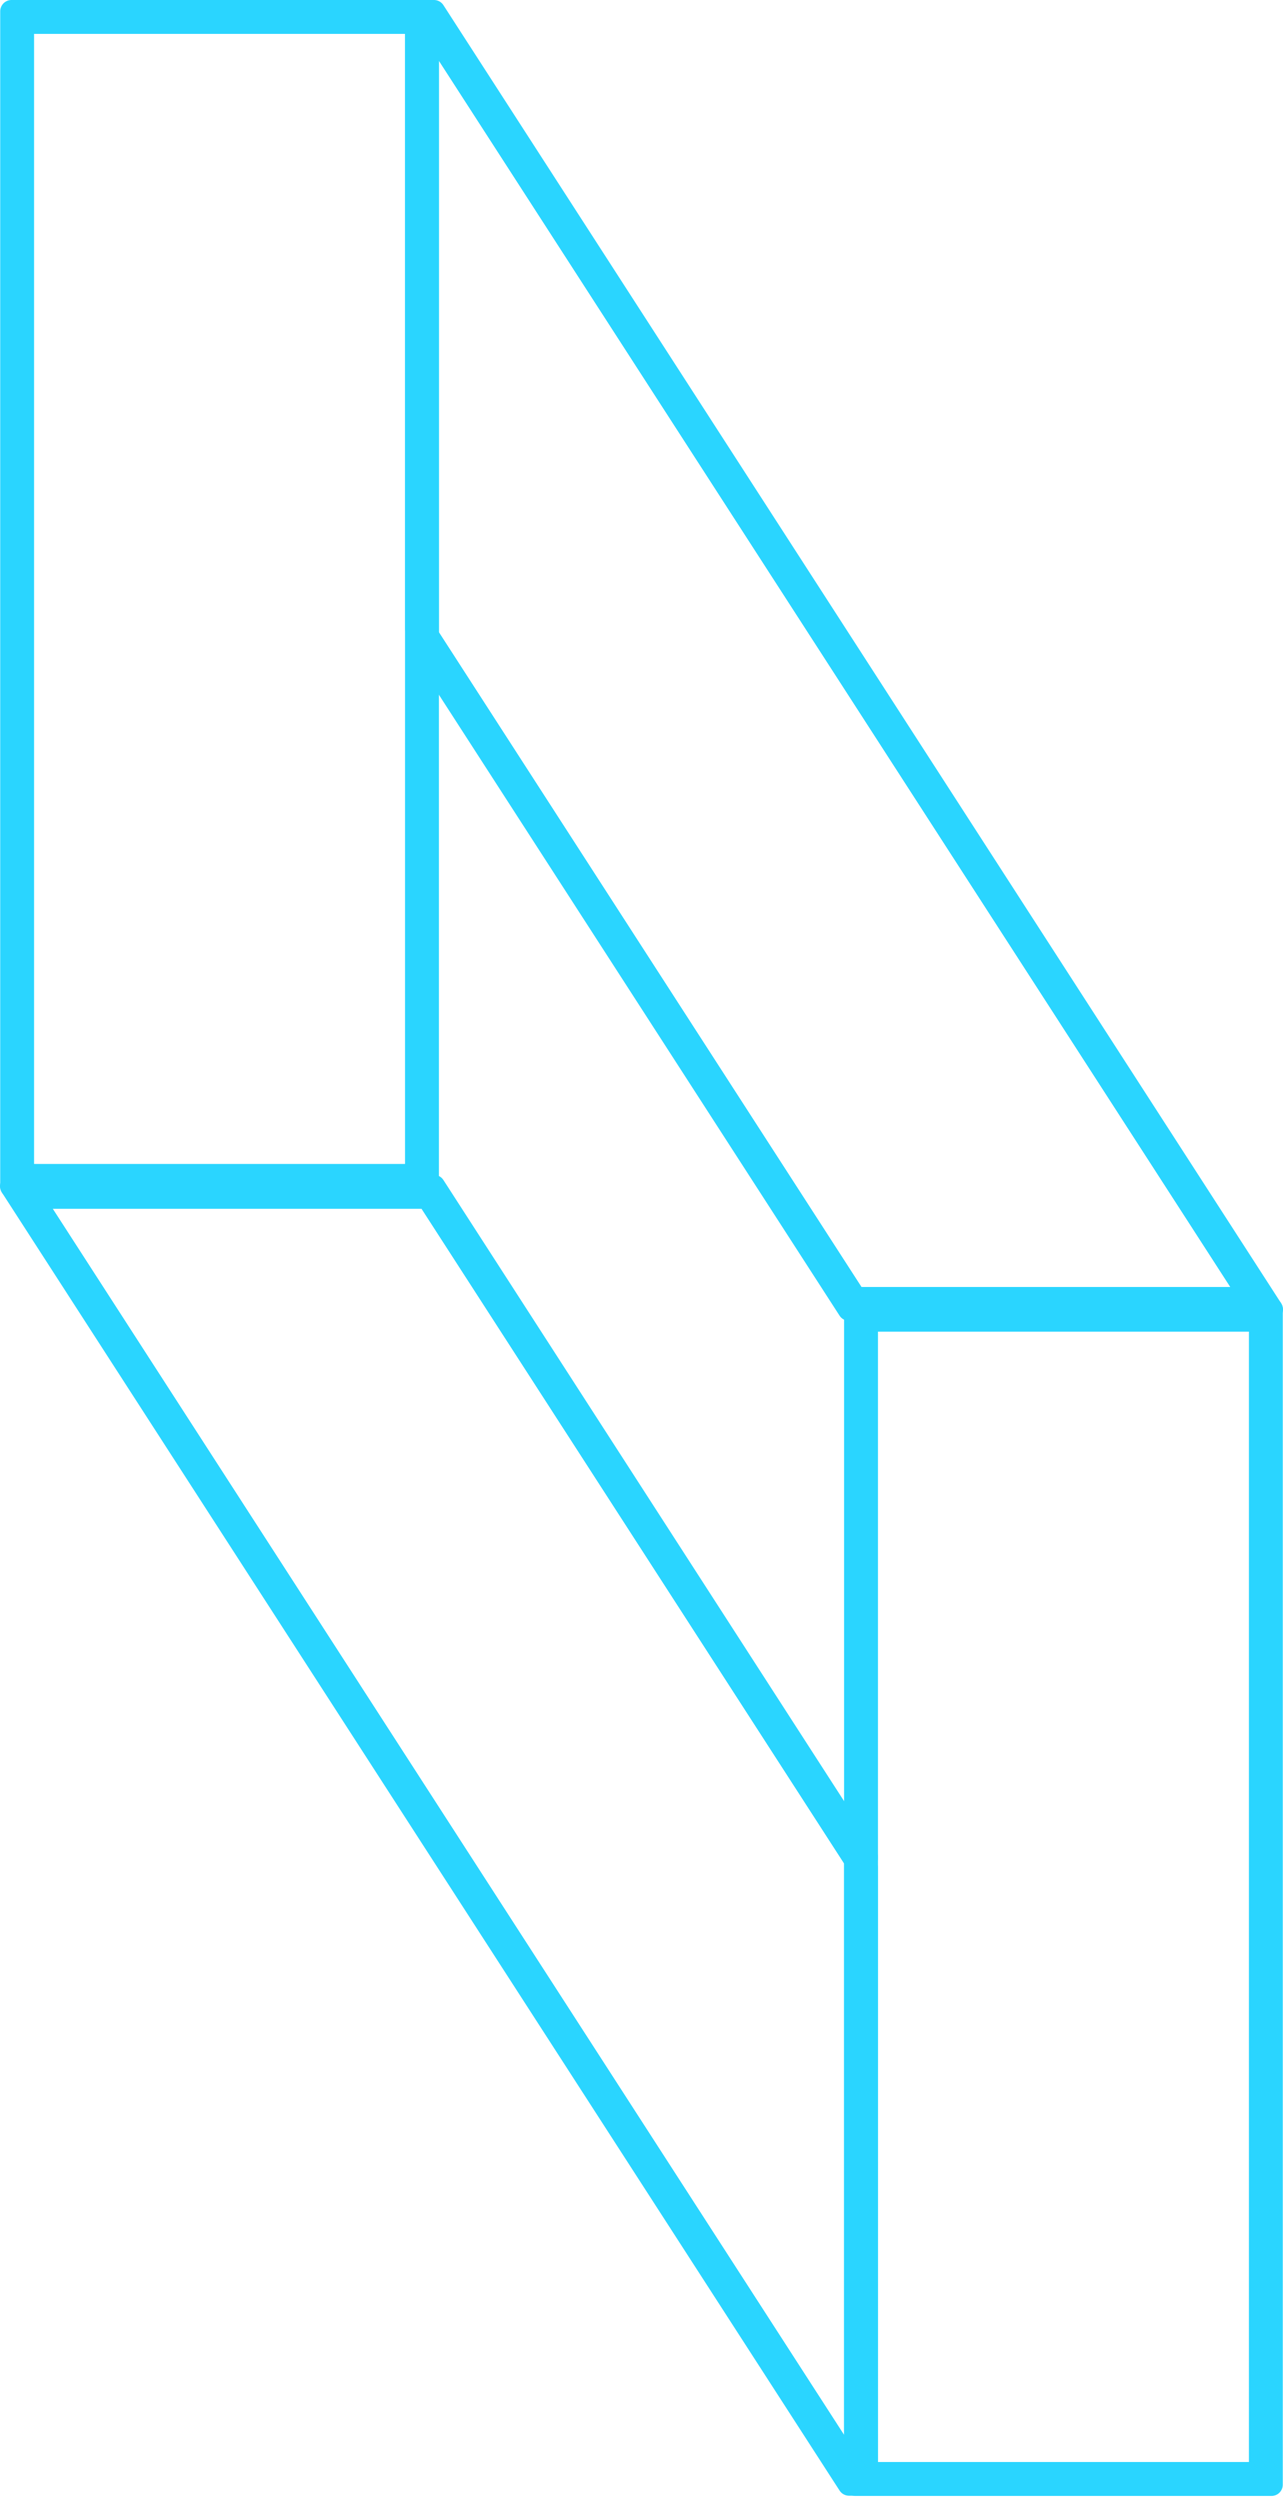 <svg width="57" height="111" viewBox="0 0 57 111" fill="none" xmlns="http://www.w3.org/2000/svg">
<g clip-path="url(#clip0_6381_692)">
<path d="M19.14 0.75H0.96L1.12 1H18.5V27.91L18.75 28.3L19 28.69L37.86 57.89H56.04L19.14 0.75ZM19 28.22V1L55.58 57.64H38L19 28.22Z" fill="#2AD5FF" stroke="#2AD5FF" stroke-linecap="round" stroke-linejoin="round"/>
<path d="M56.5 58.14H37.72L19 29.15L18.75 28.77L18.54 28.44L18.75 28.3L18.96 28.16L19 28.22L38 57.64H55.58L19 1H0.96V0.5H19.28L56.49 58.12L56.5 58.14Z" fill="#2AD5FF" stroke="#2AD5FF" stroke-linecap="round" stroke-linejoin="round"/>
<path d="M55.88 109.81H38.5V82.9L38 82.12L19.14 52.91H0.96L37.86 110.06H56.04L55.88 109.81ZM1.42 53.16H19L38 82.58V109.8L1.42 53.16Z" fill="#2AD5FF" stroke="#2AD5FF" stroke-linecap="round" stroke-linejoin="round"/>
<path d="M38.5 82.43V82.5L38.25 82.51H38.24L38.04 82.64L38 82.58L19 53.16H1.42L38 109.8H38.25V110.3H37.72L0.51 52.68L0.5 52.66H19.28L38 81.66L38.25 82.04L38.5 82.43Z" fill="#2AD5FF" stroke="#2AD5FF" stroke-linecap="round" stroke-linejoin="round"/>
<path d="M38.25 58.37V110.06H56.24V58.37H38.25ZM38.5 109.81V58.62H55.99V109.81H38.5Z" fill="#2AD5FF" stroke="#2AD5FF" stroke-linecap="round" stroke-linejoin="round"/>
<path d="M38 58.12V110.31H56.49V58.12H38ZM55.99 109.81H38.5V58.62H55.99V109.81Z" fill="#2AD5FF" stroke="#2AD5FF" stroke-linecap="round" stroke-linejoin="round"/>
<path d="M0.76 0.75V52.43H18.75V0.75H0.76ZM18.5 52.18H1.01V1H18.5V52.18Z" fill="#2AD5FF" stroke="#2AD5FF" stroke-linecap="round" stroke-linejoin="round"/>
<path d="M0.51 0.5V52.68H19V0.5H0.51ZM18.5 52.18H1.01V1H18.5V52.18Z" fill="#2AD5FF" stroke="#2AD5FF" stroke-linecap="round" stroke-linejoin="round"/>
</g>
<defs>
<clipPath id="clip0_6381_692">
<rect width="57" height="110.81" fill="white"/>
</clipPath>
</defs>
</svg>
